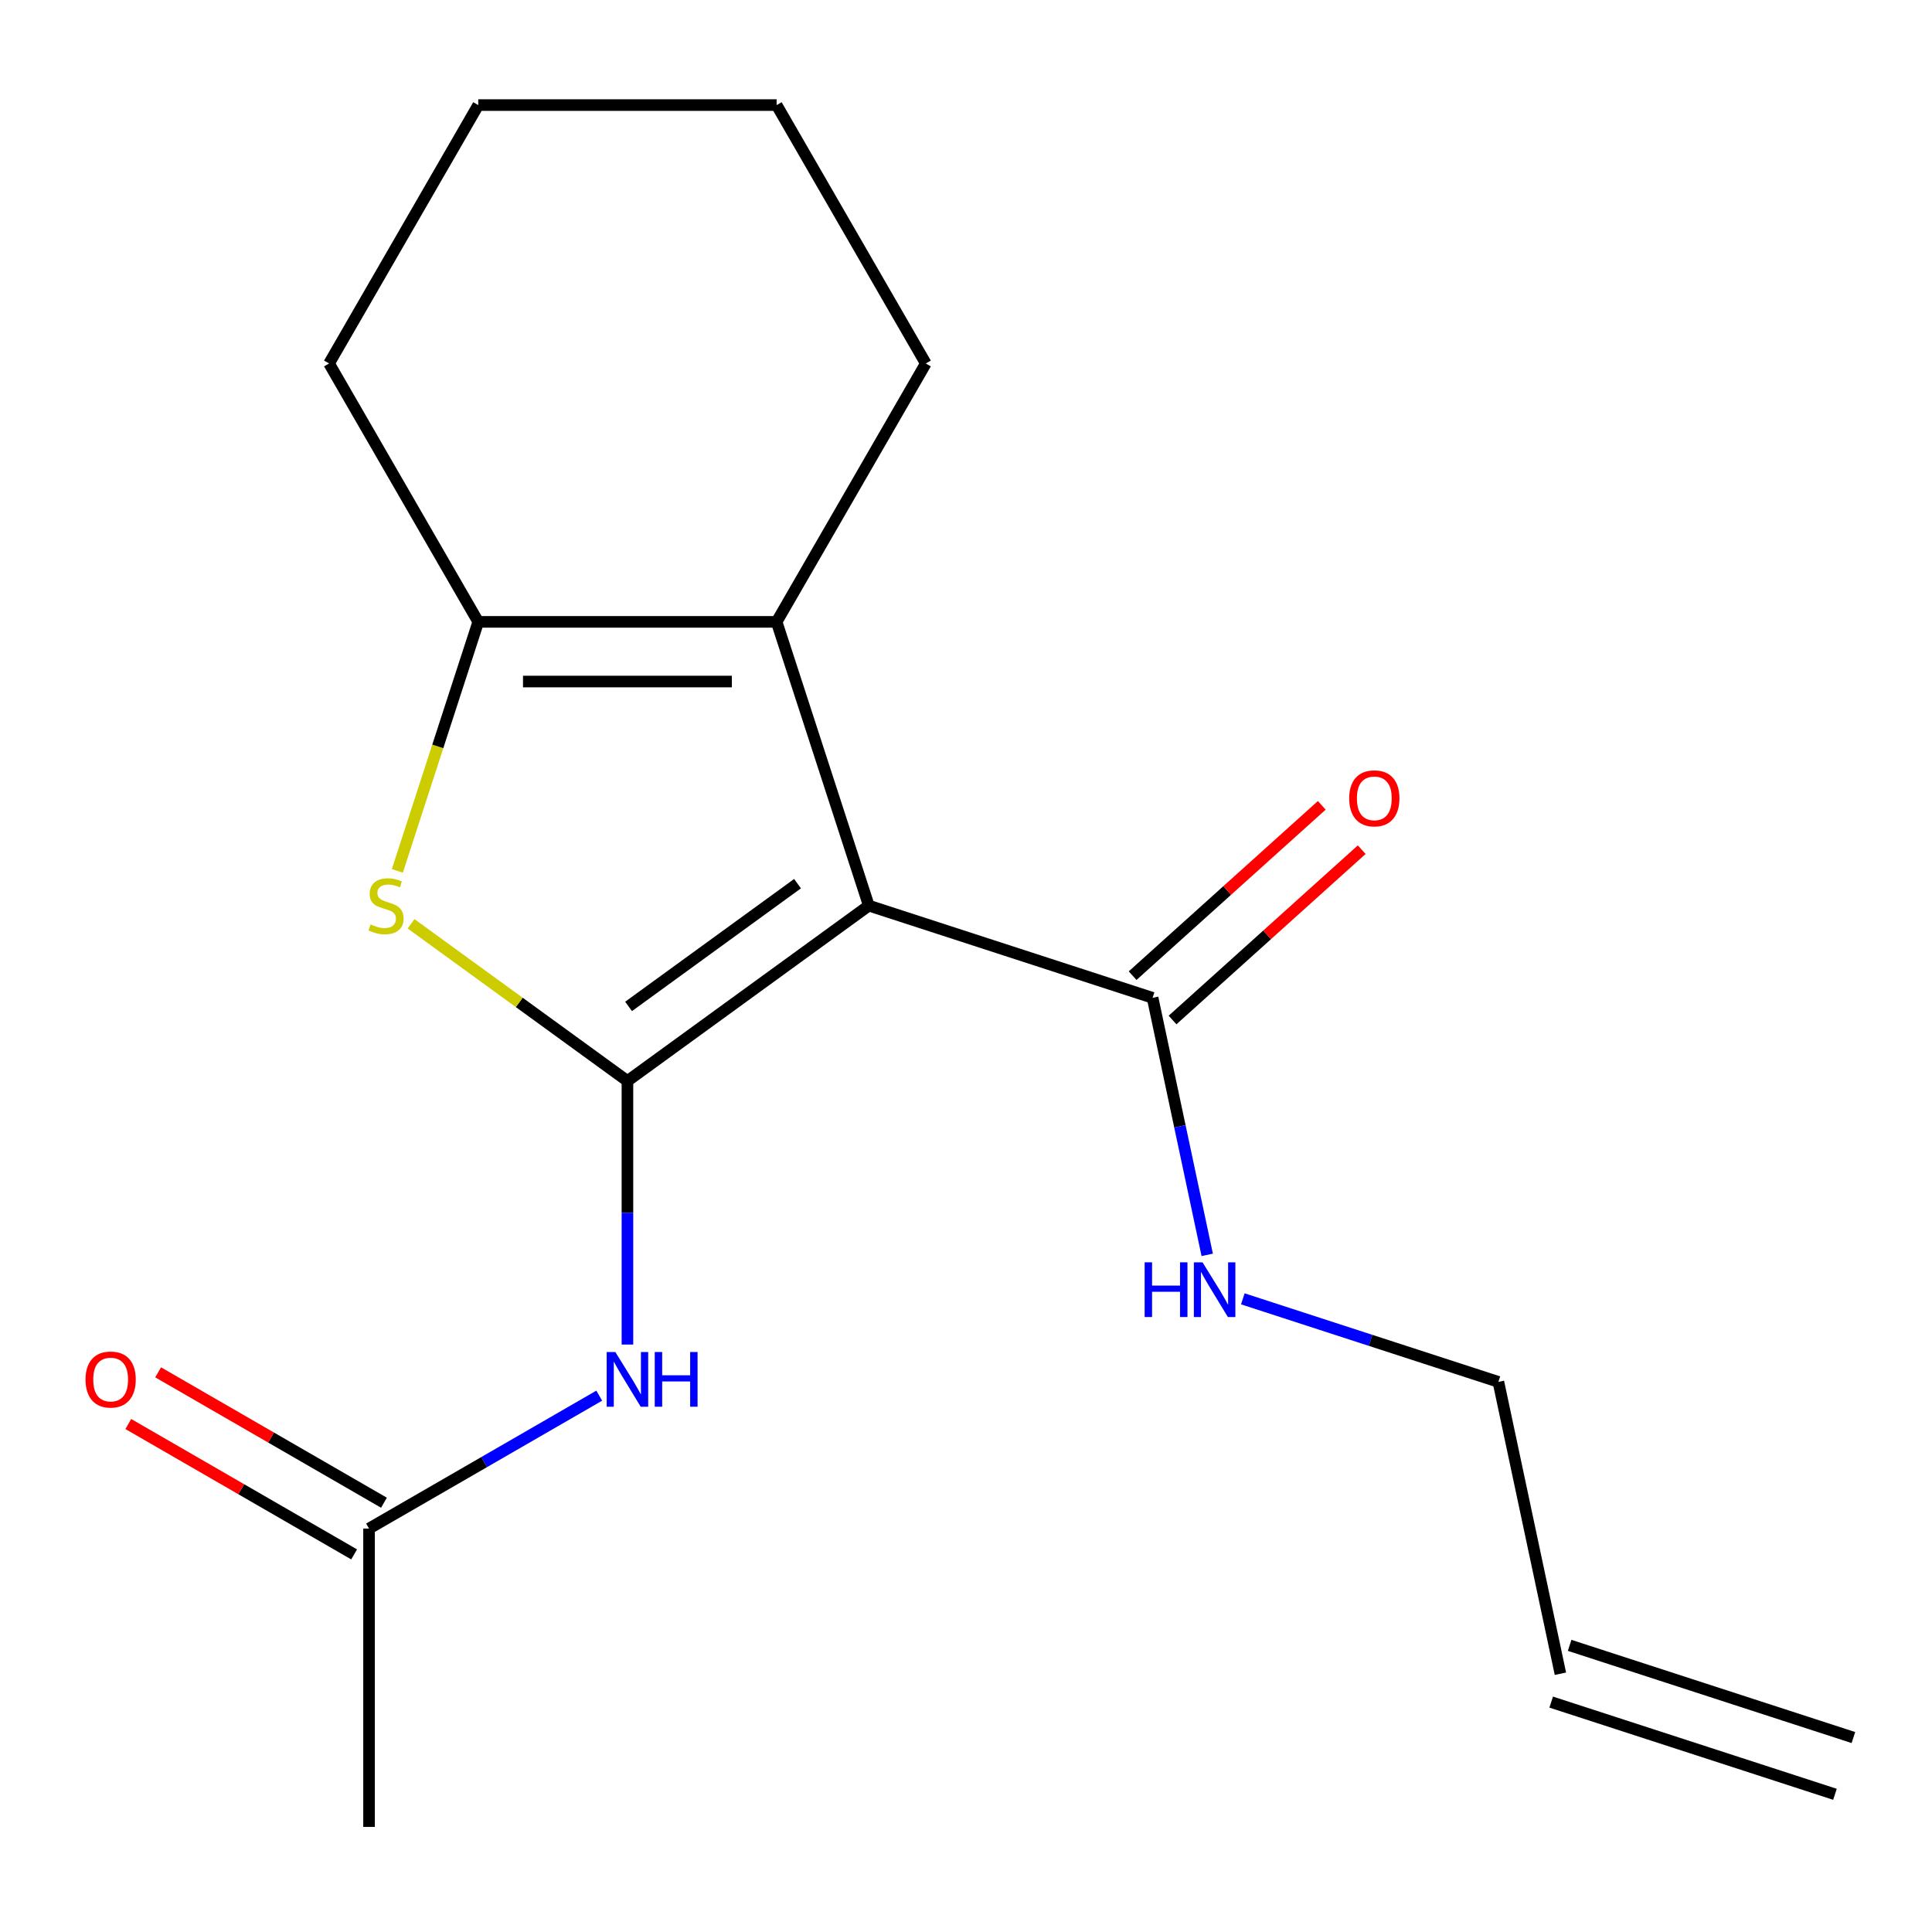 <?xml version='1.0' encoding='iso-8859-1'?>
<svg version='1.1' baseProfile='full'
              xmlns='http://www.w3.org/2000/svg'
                      xmlns:rdkit='http://www.rdkit.org/xml'
                      xmlns:xlink='http://www.w3.org/1999/xlink'
                  xml:space='preserve'
width='1000px' height='1000px' viewBox='0 0 1000 1000'>
<!-- END OF HEADER -->
<rect style='opacity:1.0;fill:#FFFFFF;stroke:none' width='1000' height='1000' x='0' y='0'> </rect>
<path class='bond-0' d='M 324.759,559.526 L 449.7,468.752' style='fill:none;fill-rule:evenodd;stroke:#000000;stroke-width:6px;stroke-linecap:butt;stroke-linejoin:miter;stroke-opacity:1' />
<path class='bond-0' d='M 325.346,520.922 L 412.804,457.38' style='fill:none;fill-rule:evenodd;stroke:#000000;stroke-width:6px;stroke-linecap:butt;stroke-linejoin:miter;stroke-opacity:1' />
<path class='bond-1' d='M 324.759,559.526 L 268.76,518.84' style='fill:none;fill-rule:evenodd;stroke:#000000;stroke-width:6px;stroke-linecap:butt;stroke-linejoin:miter;stroke-opacity:1' />
<path class='bond-1' d='M 268.76,518.84 L 212.76,478.154' style='fill:none;fill-rule:evenodd;stroke:#CCCC00;stroke-width:6px;stroke-linecap:butt;stroke-linejoin:miter;stroke-opacity:1' />
<path class='bond-4' d='M 324.759,559.526 L 324.759,627.733' style='fill:none;fill-rule:evenodd;stroke:#000000;stroke-width:6px;stroke-linecap:butt;stroke-linejoin:miter;stroke-opacity:1' />
<path class='bond-4' d='M 324.759,627.733 L 324.759,695.94' style='fill:none;fill-rule:evenodd;stroke:#0000FF;stroke-width:6px;stroke-linecap:butt;stroke-linejoin:miter;stroke-opacity:1' />
<path class='bond-2' d='M 449.7,468.752 L 401.977,321.876' style='fill:none;fill-rule:evenodd;stroke:#000000;stroke-width:6px;stroke-linecap:butt;stroke-linejoin:miter;stroke-opacity:1' />
<path class='bond-5' d='M 449.7,468.752 L 596.576,516.475' style='fill:none;fill-rule:evenodd;stroke:#000000;stroke-width:6px;stroke-linecap:butt;stroke-linejoin:miter;stroke-opacity:1' />
<path class='bond-3' d='M 205.661,450.771 L 226.602,386.323' style='fill:none;fill-rule:evenodd;stroke:#CCCC00;stroke-width:6px;stroke-linecap:butt;stroke-linejoin:miter;stroke-opacity:1' />
<path class='bond-3' d='M 226.602,386.323 L 247.542,321.876' style='fill:none;fill-rule:evenodd;stroke:#000000;stroke-width:6px;stroke-linecap:butt;stroke-linejoin:miter;stroke-opacity:1' />
<path class='bond-12' d='M 401.977,321.876 L 479.194,188.131' style='fill:none;fill-rule:evenodd;stroke:#000000;stroke-width:6px;stroke-linecap:butt;stroke-linejoin:miter;stroke-opacity:1' />
<path class='bond-18' d='M 401.977,321.876 L 247.542,321.876' style='fill:none;fill-rule:evenodd;stroke:#000000;stroke-width:6px;stroke-linecap:butt;stroke-linejoin:miter;stroke-opacity:1' />
<path class='bond-18' d='M 378.812,352.763 L 270.707,352.763' style='fill:none;fill-rule:evenodd;stroke:#000000;stroke-width:6px;stroke-linecap:butt;stroke-linejoin:miter;stroke-opacity:1' />
<path class='bond-13' d='M 247.542,321.876 L 170.325,188.131' style='fill:none;fill-rule:evenodd;stroke:#000000;stroke-width:6px;stroke-linecap:butt;stroke-linejoin:miter;stroke-opacity:1' />
<path class='bond-6' d='M 310.159,722.391 L 250.587,756.784' style='fill:none;fill-rule:evenodd;stroke:#0000FF;stroke-width:6px;stroke-linecap:butt;stroke-linejoin:miter;stroke-opacity:1' />
<path class='bond-6' d='M 250.587,756.784 L 191.015,791.178' style='fill:none;fill-rule:evenodd;stroke:#000000;stroke-width:6px;stroke-linecap:butt;stroke-linejoin:miter;stroke-opacity:1' />
<path class='bond-7' d='M 606.909,527.952 L 655.863,483.874' style='fill:none;fill-rule:evenodd;stroke:#000000;stroke-width:6px;stroke-linecap:butt;stroke-linejoin:miter;stroke-opacity:1' />
<path class='bond-7' d='M 655.863,483.874 L 704.816,439.796' style='fill:none;fill-rule:evenodd;stroke:#FF0000;stroke-width:6px;stroke-linecap:butt;stroke-linejoin:miter;stroke-opacity:1' />
<path class='bond-7' d='M 586.242,504.998 L 635.195,460.92' style='fill:none;fill-rule:evenodd;stroke:#000000;stroke-width:6px;stroke-linecap:butt;stroke-linejoin:miter;stroke-opacity:1' />
<path class='bond-7' d='M 635.195,460.92 L 684.149,416.843' style='fill:none;fill-rule:evenodd;stroke:#FF0000;stroke-width:6px;stroke-linecap:butt;stroke-linejoin:miter;stroke-opacity:1' />
<path class='bond-9' d='M 596.576,516.475 L 610.715,582.994' style='fill:none;fill-rule:evenodd;stroke:#000000;stroke-width:6px;stroke-linecap:butt;stroke-linejoin:miter;stroke-opacity:1' />
<path class='bond-9' d='M 610.715,582.994 L 624.854,649.514' style='fill:none;fill-rule:evenodd;stroke:#0000FF;stroke-width:6px;stroke-linecap:butt;stroke-linejoin:miter;stroke-opacity:1' />
<path class='bond-8' d='M 198.737,777.804 L 140.295,744.062' style='fill:none;fill-rule:evenodd;stroke:#000000;stroke-width:6px;stroke-linecap:butt;stroke-linejoin:miter;stroke-opacity:1' />
<path class='bond-8' d='M 140.295,744.062 L 81.853,710.321' style='fill:none;fill-rule:evenodd;stroke:#FF0000;stroke-width:6px;stroke-linecap:butt;stroke-linejoin:miter;stroke-opacity:1' />
<path class='bond-8' d='M 183.293,804.553 L 124.852,770.811' style='fill:none;fill-rule:evenodd;stroke:#000000;stroke-width:6px;stroke-linecap:butt;stroke-linejoin:miter;stroke-opacity:1' />
<path class='bond-8' d='M 124.852,770.811 L 66.41,737.07' style='fill:none;fill-rule:evenodd;stroke:#FF0000;stroke-width:6px;stroke-linecap:butt;stroke-linejoin:miter;stroke-opacity:1' />
<path class='bond-15' d='M 191.015,791.178 L 191.015,945.613' style='fill:none;fill-rule:evenodd;stroke:#000000;stroke-width:6px;stroke-linecap:butt;stroke-linejoin:miter;stroke-opacity:1' />
<path class='bond-14' d='M 643.285,672.279 L 709.423,693.768' style='fill:none;fill-rule:evenodd;stroke:#0000FF;stroke-width:6px;stroke-linecap:butt;stroke-linejoin:miter;stroke-opacity:1' />
<path class='bond-14' d='M 709.423,693.768 L 775.561,715.258' style='fill:none;fill-rule:evenodd;stroke:#000000;stroke-width:6px;stroke-linecap:butt;stroke-linejoin:miter;stroke-opacity:1' />
<path class='bond-10' d='M 807.669,866.317 L 775.561,715.258' style='fill:none;fill-rule:evenodd;stroke:#000000;stroke-width:6px;stroke-linecap:butt;stroke-linejoin:miter;stroke-opacity:1' />
<path class='bond-11' d='M 802.897,881.005 L 949.773,928.728' style='fill:none;fill-rule:evenodd;stroke:#000000;stroke-width:6px;stroke-linecap:butt;stroke-linejoin:miter;stroke-opacity:1' />
<path class='bond-11' d='M 812.442,851.63 L 959.318,899.353' style='fill:none;fill-rule:evenodd;stroke:#000000;stroke-width:6px;stroke-linecap:butt;stroke-linejoin:miter;stroke-opacity:1' />
<path class='bond-16' d='M 479.194,188.131 L 401.977,54.387' style='fill:none;fill-rule:evenodd;stroke:#000000;stroke-width:6px;stroke-linecap:butt;stroke-linejoin:miter;stroke-opacity:1' />
<path class='bond-17' d='M 170.325,188.131 L 247.542,54.387' style='fill:none;fill-rule:evenodd;stroke:#000000;stroke-width:6px;stroke-linecap:butt;stroke-linejoin:miter;stroke-opacity:1' />
<path class='bond-19' d='M 401.977,54.387 L 247.542,54.387' style='fill:none;fill-rule:evenodd;stroke:#000000;stroke-width:6px;stroke-linecap:butt;stroke-linejoin:miter;stroke-opacity:1' />
<path  class='atom-2' d='M 191.819 478.472
Q 192.139 478.592, 193.459 479.152
Q 194.779 479.712, 196.219 480.072
Q 197.699 480.392, 199.139 480.392
Q 201.819 480.392, 203.379 479.112
Q 204.939 477.792, 204.939 475.512
Q 204.939 473.952, 204.139 472.992
Q 203.379 472.032, 202.179 471.512
Q 200.979 470.992, 198.979 470.392
Q 196.459 469.632, 194.939 468.912
Q 193.459 468.192, 192.379 466.672
Q 191.339 465.152, 191.339 462.592
Q 191.339 459.032, 193.739 456.832
Q 196.179 454.632, 200.979 454.632
Q 204.259 454.632, 207.979 456.192
L 207.059 459.272
Q 203.659 457.872, 201.099 457.872
Q 198.339 457.872, 196.819 459.032
Q 195.299 460.152, 195.339 462.112
Q 195.339 463.632, 196.099 464.552
Q 196.899 465.472, 198.019 465.992
Q 199.179 466.512, 201.099 467.112
Q 203.659 467.912, 205.179 468.712
Q 206.699 469.512, 207.779 471.152
Q 208.899 472.752, 208.899 475.512
Q 208.899 479.432, 206.259 481.552
Q 203.659 483.632, 199.299 483.632
Q 196.779 483.632, 194.859 483.072
Q 192.979 482.552, 190.739 481.632
L 191.819 478.472
' fill='#CCCC00'/>
<path  class='atom-5' d='M 318.499 699.801
L 327.779 714.801
Q 328.699 716.281, 330.179 718.961
Q 331.659 721.641, 331.739 721.801
L 331.739 699.801
L 335.499 699.801
L 335.499 728.121
L 331.619 728.121
L 321.659 711.721
Q 320.499 709.801, 319.259 707.601
Q 318.059 705.401, 317.699 704.721
L 317.699 728.121
L 314.019 728.121
L 314.019 699.801
L 318.499 699.801
' fill='#0000FF'/>
<path  class='atom-5' d='M 338.899 699.801
L 342.739 699.801
L 342.739 711.841
L 357.219 711.841
L 357.219 699.801
L 361.059 699.801
L 361.059 728.121
L 357.219 728.121
L 357.219 715.041
L 342.739 715.041
L 342.739 728.121
L 338.899 728.121
L 338.899 699.801
' fill='#0000FF'/>
<path  class='atom-8' d='M 698.343 413.218
Q 698.343 406.418, 701.703 402.618
Q 705.063 398.818, 711.343 398.818
Q 717.623 398.818, 720.983 402.618
Q 724.343 406.418, 724.343 413.218
Q 724.343 420.098, 720.943 424.018
Q 717.543 427.898, 711.343 427.898
Q 705.103 427.898, 701.703 424.018
Q 698.343 420.138, 698.343 413.218
M 711.343 424.698
Q 715.663 424.698, 717.983 421.818
Q 720.343 418.898, 720.343 413.218
Q 720.343 407.658, 717.983 404.858
Q 715.663 402.018, 711.343 402.018
Q 707.023 402.018, 704.663 404.818
Q 702.343 407.618, 702.343 413.218
Q 702.343 418.938, 704.663 421.818
Q 707.023 424.698, 711.343 424.698
' fill='#FF0000'/>
<path  class='atom-9' d='M 44.271 714.041
Q 44.271 707.241, 47.631 703.441
Q 50.991 699.641, 57.271 699.641
Q 63.551 699.641, 66.911 703.441
Q 70.271 707.241, 70.271 714.041
Q 70.271 720.921, 66.871 724.841
Q 63.471 728.721, 57.271 728.721
Q 51.031 728.721, 47.631 724.841
Q 44.271 720.961, 44.271 714.041
M 57.271 725.521
Q 61.591 725.521, 63.911 722.641
Q 66.271 719.721, 66.271 714.041
Q 66.271 708.481, 63.911 705.681
Q 61.591 702.841, 57.271 702.841
Q 52.951 702.841, 50.591 705.641
Q 48.271 708.441, 48.271 714.041
Q 48.271 719.761, 50.591 722.641
Q 52.951 725.521, 57.271 725.521
' fill='#FF0000'/>
<path  class='atom-10' d='M 592.465 653.375
L 596.305 653.375
L 596.305 665.415
L 610.785 665.415
L 610.785 653.375
L 614.625 653.375
L 614.625 681.695
L 610.785 681.695
L 610.785 668.615
L 596.305 668.615
L 596.305 681.695
L 592.465 681.695
L 592.465 653.375
' fill='#0000FF'/>
<path  class='atom-10' d='M 622.425 653.375
L 631.705 668.375
Q 632.625 669.855, 634.105 672.535
Q 635.585 675.215, 635.665 675.375
L 635.665 653.375
L 639.425 653.375
L 639.425 681.695
L 635.545 681.695
L 625.585 665.295
Q 624.425 663.375, 623.185 661.175
Q 621.985 658.975, 621.625 658.295
L 621.625 681.695
L 617.945 681.695
L 617.945 653.375
L 622.425 653.375
' fill='#0000FF'/>
</svg>
